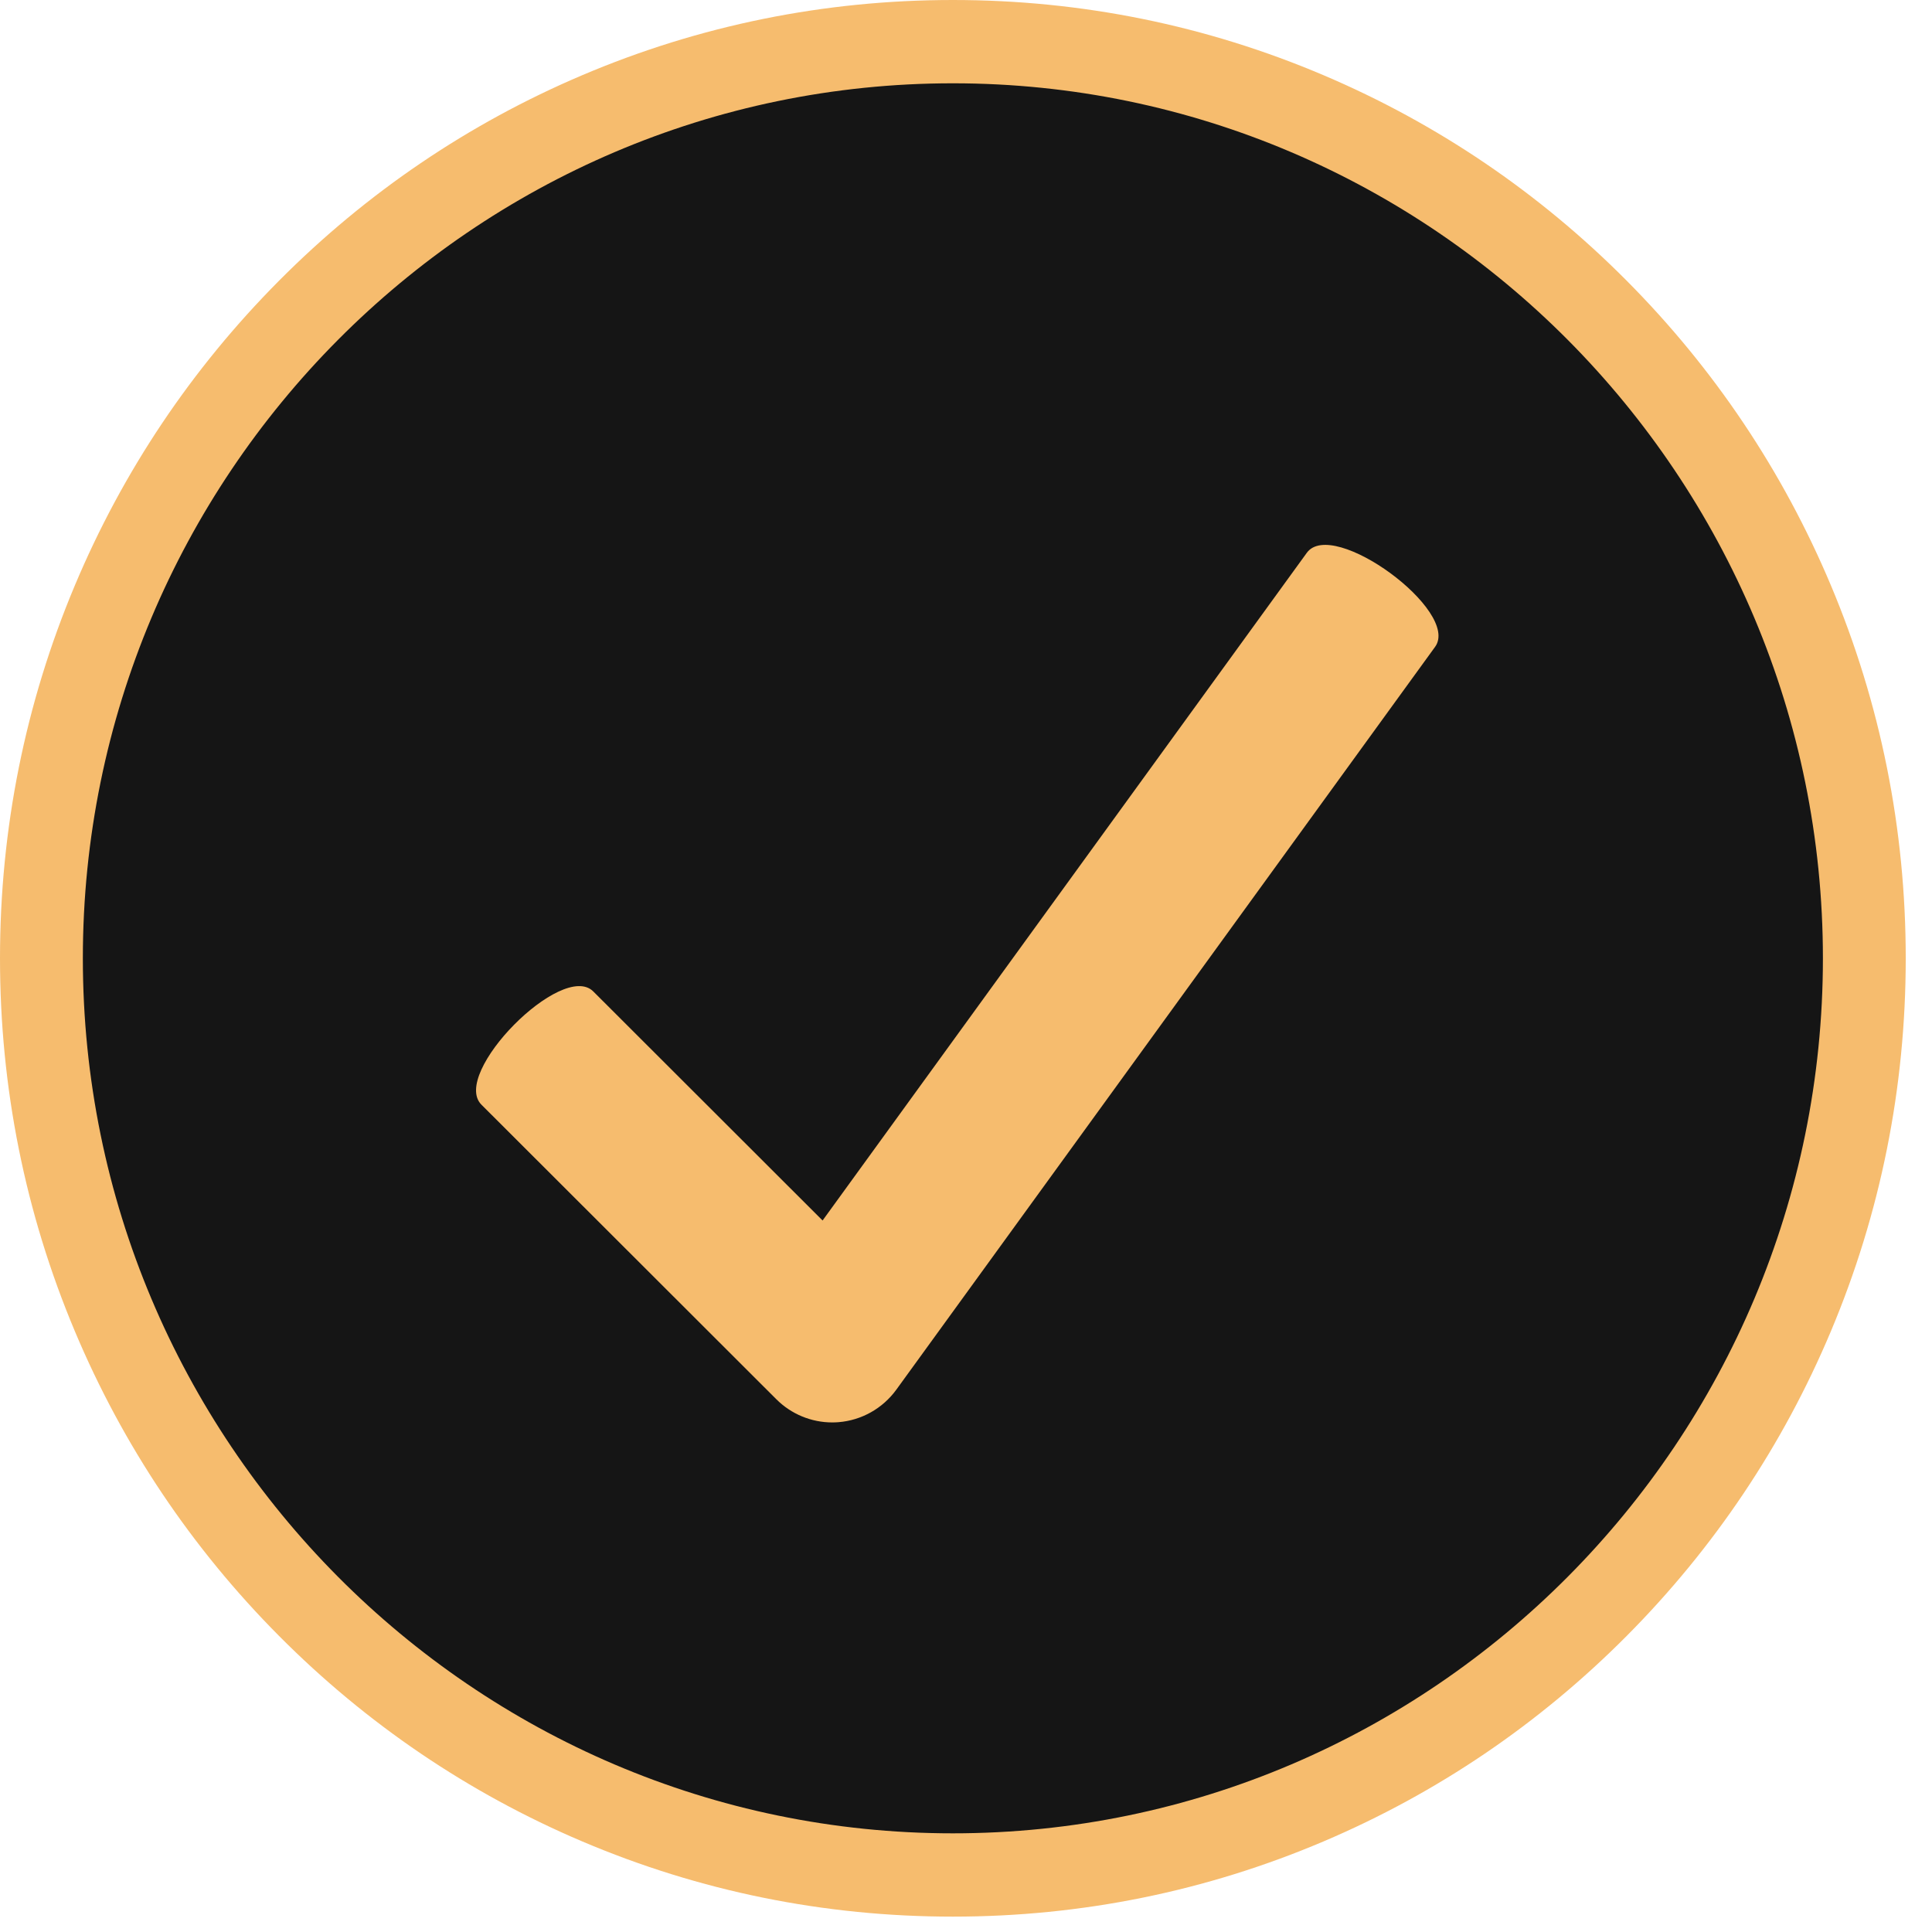 <?xml version="1.0" encoding="UTF-8"?> <svg xmlns="http://www.w3.org/2000/svg" width="69" height="69" viewBox="0 0 69 69" fill="none"><circle cx="34" cy="34" r="33" fill="#151515"></circle><path d="M46.672 19.743L29.378 43.589L21.189 35.409C20.079 34.3 16.084 38.344 17.195 39.454L27.726 49.973C28.258 50.505 28.977 50.801 29.723 50.801C29.797 50.801 29.872 50.798 29.947 50.792C30.771 50.726 31.525 50.301 32.012 49.63L51.253 23.102C52.175 21.83 47.595 18.471 46.672 19.743Z" fill="#F6BC6E"></path><path d="M34.031 65.476C16.898 65.476 2.959 51.457 2.959 34.226C2.959 16.994 16.898 2.975 34.031 2.975C51.164 2.975 65.104 16.994 65.104 34.226C65.104 51.457 51.164 65.476 34.031 65.476ZM65.388 20.903C63.673 16.827 61.22 13.167 58.095 10.024C54.97 6.881 51.331 4.414 47.278 2.69C43.082 0.905 38.624 0 34.031 0C29.438 0 24.981 0.905 20.784 2.69C16.732 4.414 13.092 6.881 9.967 10.024C6.842 13.167 4.389 16.827 2.675 20.903C0.9 25.123 0 29.606 0 34.226C0 38.845 0.9 43.328 2.675 47.548C4.389 51.624 6.842 55.284 9.967 58.427C13.092 61.57 16.732 64.037 20.784 65.761C24.981 67.546 29.438 68.451 34.031 68.451C38.624 68.451 43.082 67.546 47.278 65.761C51.331 64.037 54.97 61.57 58.095 58.427C61.22 55.284 63.673 51.624 65.388 47.548C67.163 43.328 68.062 38.845 68.062 34.226C68.062 29.606 67.163 25.123 65.388 20.903Z" fill="#F6BC6E"></path></svg> 